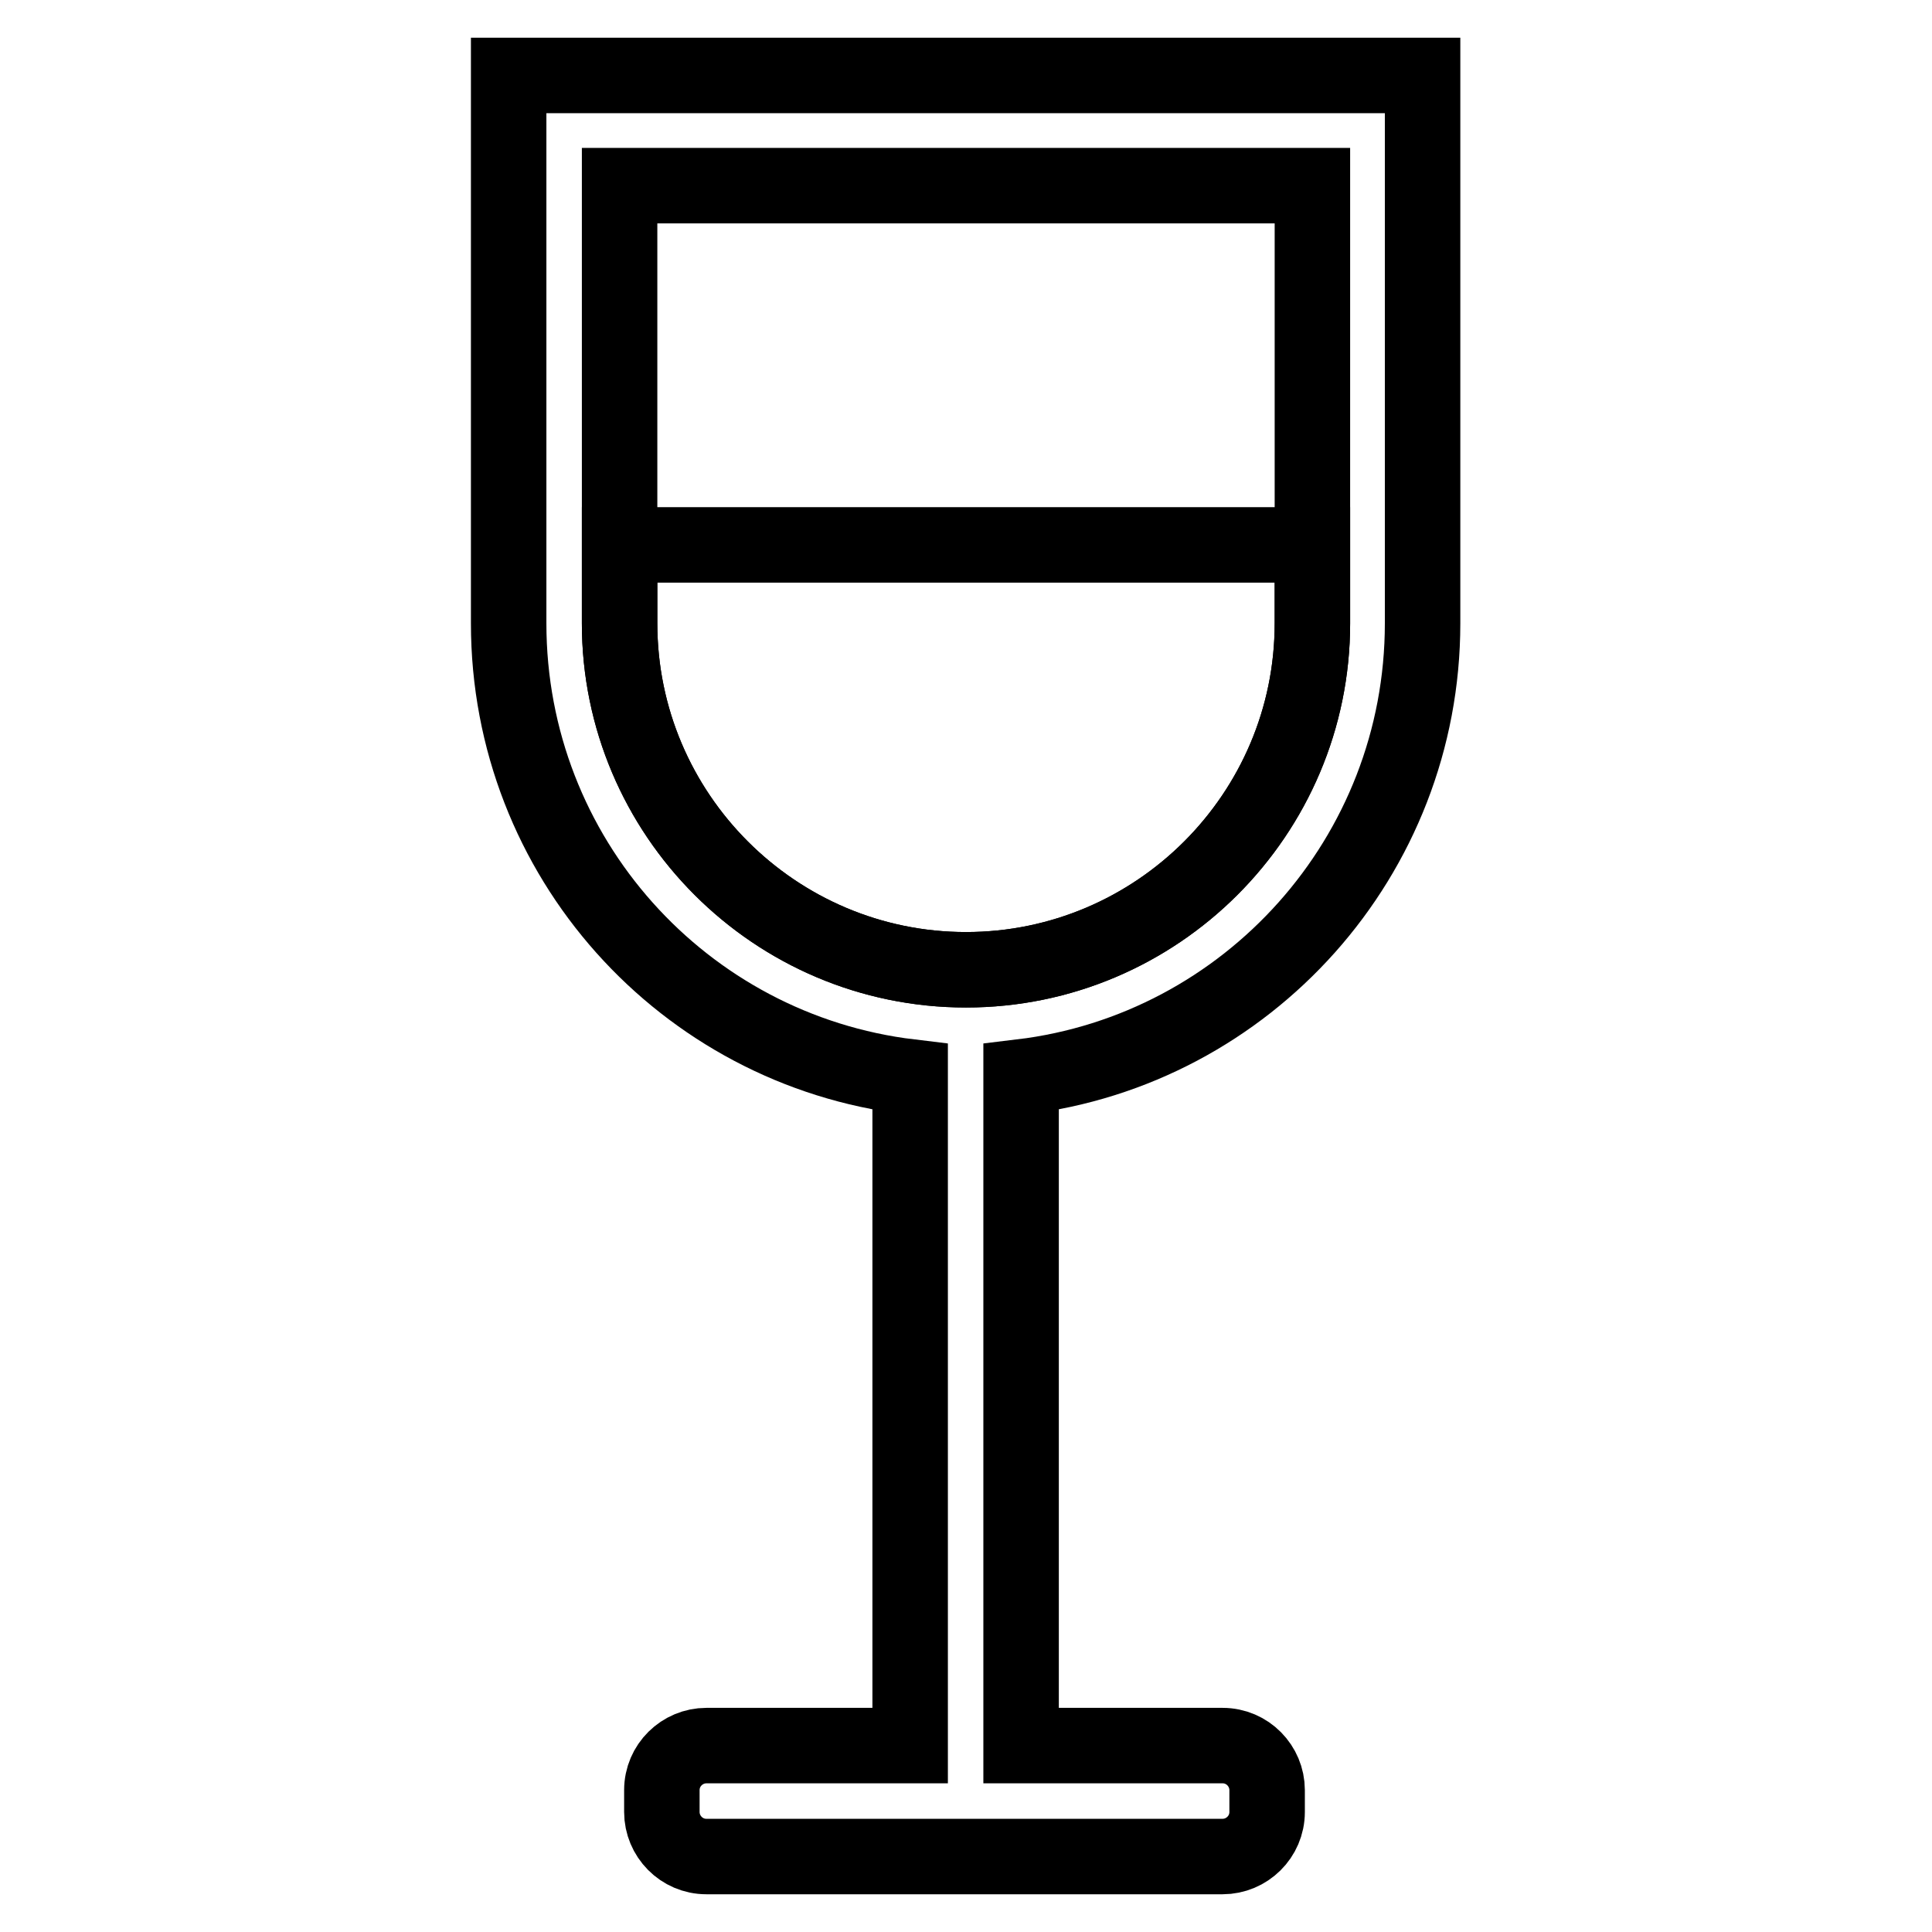 <?xml version="1.0" encoding="utf-8"?>
<!-- Svg Vector Icons : http://www.onlinewebfonts.com/icon -->
<!DOCTYPE svg PUBLIC "-//W3C//DTD SVG 1.1//EN" "http://www.w3.org/Graphics/SVG/1.1/DTD/svg11.dtd">
<svg version="1.1" xmlns="http://www.w3.org/2000/svg" xmlns:xlink="http://www.w3.org/1999/xlink" x="0px" y="0px" viewBox="0 0 256 256" enable-background="new 0 0 256 256" xml:space="preserve">
<g> <path stroke-width="10" fill-opacity="0" stroke="#000000"  d="M173.9,82.6c0,25.3-20.6,45.9-45.9,45.9s-45.9-20.6-45.9-45.9V72.2h91.8V82.6z"/> <path stroke-width="10" fill-opacity="0" stroke="#000000"  d="M184.9,10H67.4v72.6c0,31,23.2,56.5,53.2,60.1v88.6H93.6c-3.2,0-5.9,2.6-5.9,5.9v2.9c0,3.2,2.6,5.9,5.9,5.9 H162c3.2,0,5.9-2.6,5.9-5.9v-2.9c0-3.2-2.6-5.9-5.9-5.9h-26.7v-88.6c30-3.6,53.2-29.2,53.2-60.1V10H184.9z M173.9,82.6 c0,25.3-20.6,45.9-45.9,45.9s-45.9-20.6-45.9-45.9v-58h91.8V82.6z"/></g>
</svg>